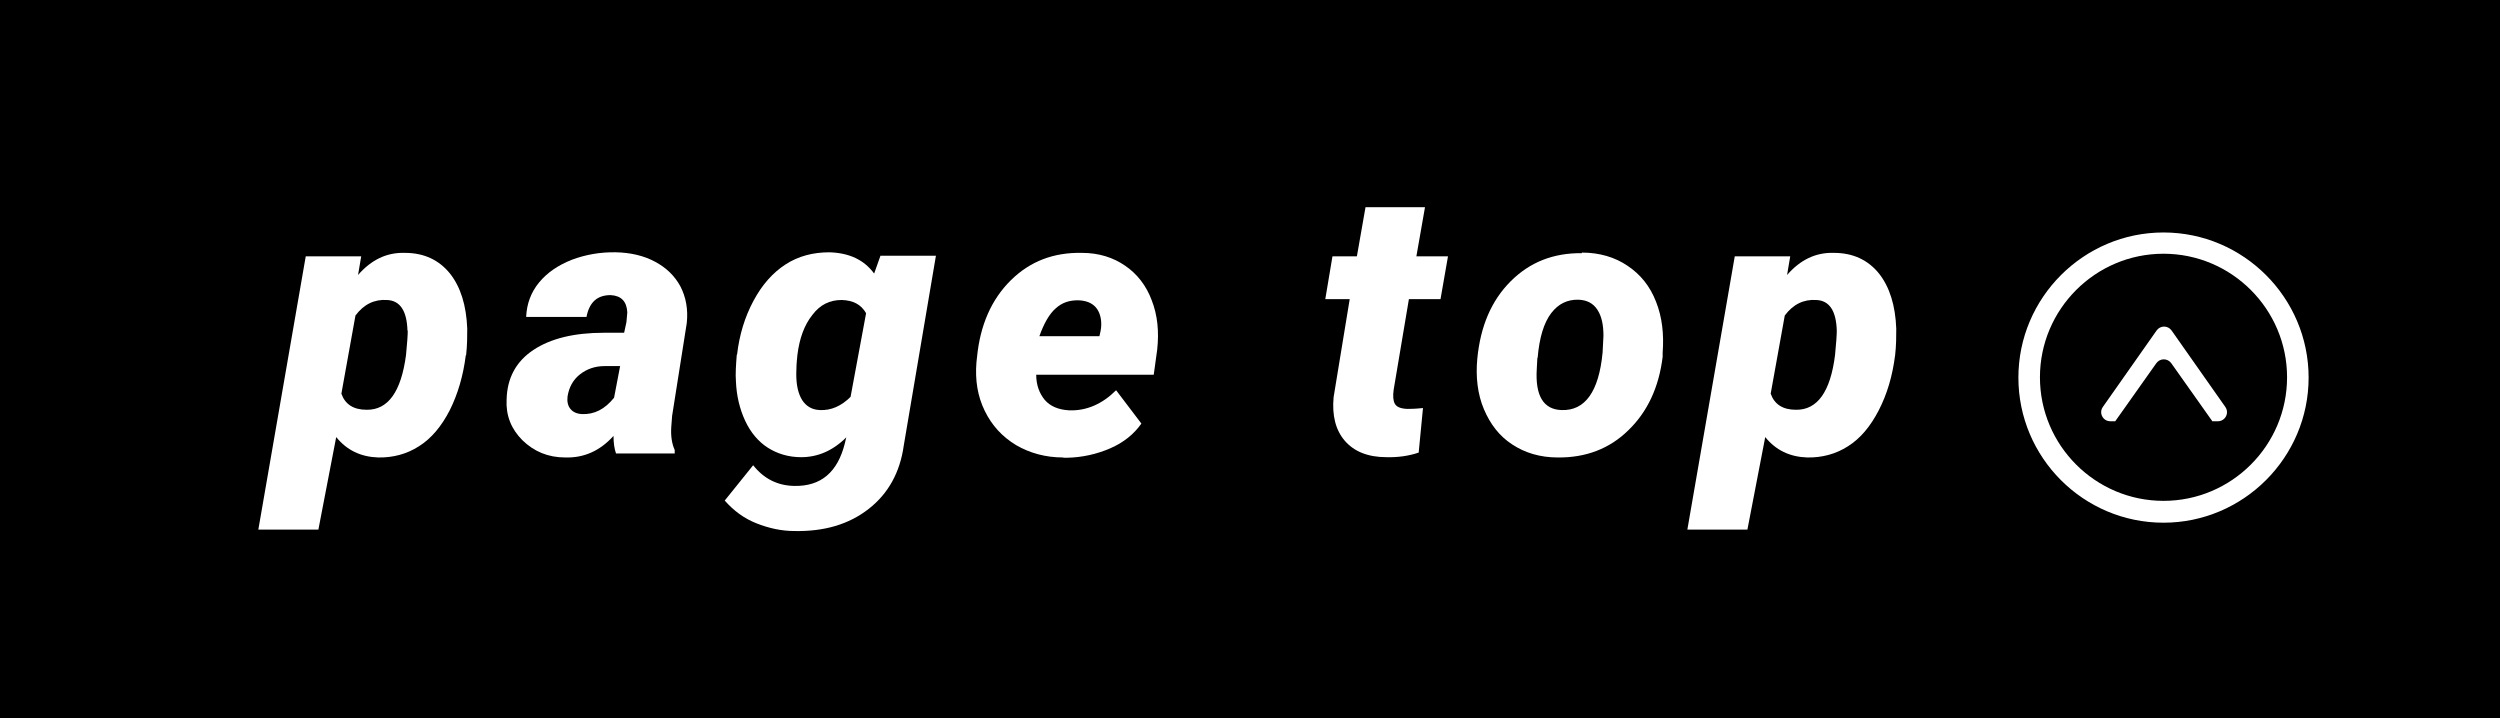 <?xml version="1.0" encoding="UTF-8"?><svg id="_レイヤー_1" xmlns="http://www.w3.org/2000/svg" width="87" height="25" viewBox="0 0 87 25"><defs><style>.cls-1{fill:#fff;}</style></defs><rect x="-.22" width="87.44" height="25.08"/><path class="cls-1" d="m16.21,12.36c-.09.72-.28,1.36-.56,1.92-.29.56-.64.98-1.07,1.25-.42.27-.9.4-1.42.39-.6-.02-1.09-.25-1.46-.71l-.62,3.22h-2.09l1.65-9.51h1.93s-.11.65-.11.65c.46-.53,1-.79,1.63-.77.67,0,1.19.25,1.57.72.37.47.57,1.11.6,1.92,0,.26,0,.57-.04.93Zm-2.03-.85c-.02-.7-.26-1.05-.71-1.07-.44-.03-.81.15-1.1.54l-.49,2.72c.13.37.42.56.88.56.74.01,1.2-.62,1.37-1.91.04-.41.06-.69.06-.85Z"/><path class="cls-1" d="m21.44,15.79c-.06-.17-.09-.37-.09-.62-.47.52-1.03.77-1.68.75-.6,0-1.09-.21-1.49-.6-.39-.39-.58-.86-.55-1.42.02-.75.33-1.32.93-1.72.6-.4,1.42-.6,2.46-.6h.7s.08-.37.08-.37l.03-.34c-.02-.38-.21-.58-.58-.6-.46,0-.74.24-.84.76h-2.1c.02-.46.17-.86.45-1.2s.66-.6,1.14-.79c.48-.18.99-.27,1.53-.26.52.01.98.12,1.37.33s.68.49.88.86c.19.37.27.79.22,1.27l-.51,3.23-.03.39c-.02.31.02.58.12.8v.12h-2.04Zm-1.19-1.38c.43.02.8-.17,1.12-.57l.21-1.1h-.54c-.33,0-.62.1-.86.29-.24.19-.38.45-.43.77-.02.17.01.32.1.43s.22.17.4.18Z"/><path class="cls-1" d="m25.65,12.34c.08-.69.27-1.31.57-1.87s.67-.98,1.12-1.27c.45-.29.96-.42,1.52-.42.69.02,1.21.26,1.56.74l.22-.62h1.93s-1.12,6.61-1.12,6.61c-.13.93-.54,1.67-1.22,2.2-.69.54-1.55.79-2.58.77-.46,0-.9-.1-1.33-.27-.43-.17-.79-.44-1.1-.79l.99-1.23c.37.47.85.71,1.43.72.93.02,1.51-.48,1.76-1.48l.05-.21c-.47.47-1,.69-1.57.69-.44,0-.83-.12-1.16-.33s-.6-.53-.79-.94c-.19-.41-.3-.87-.32-1.37-.02-.25,0-.56.03-.93Zm2.06.68c0,.39.07.69.21.91.14.21.34.33.61.34.39.02.75-.14,1.07-.46l.54-2.91c-.17-.3-.45-.45-.85-.46-.41,0-.75.16-1.02.52-.28.35-.45.82-.52,1.39-.03.27-.04.49-.04.67Z"/><path class="cls-1" d="m37,15.92c-.61,0-1.16-.15-1.64-.43-.48-.29-.84-.68-1.09-1.19s-.34-1.07-.29-1.69l.02-.18c.11-1.13.51-2.02,1.18-2.68.67-.66,1.49-.97,2.47-.95.59,0,1.09.16,1.51.45s.73.69.92,1.2c.2.51.26,1.08.19,1.72l-.12.87h-4.09c0,.36.11.65.3.88.19.22.48.34.85.36.6.02,1.15-.22,1.63-.7l.88,1.16c-.26.37-.62.66-1.08.86s-.97.32-1.52.33h-.11Zm.51-5.47c-.3,0-.55.08-.77.28-.22.19-.41.52-.57.97h2.09l.04-.18c.03-.15.03-.29.01-.42-.07-.42-.34-.64-.8-.65Z"/><path class="cls-1" d="m49.59,7.21l-.3,1.71h1.1l-.26,1.49h-1.1l-.53,3.15c-.03.22-.02.38.04.49.06.11.2.17.43.18.09,0,.27,0,.55-.03l-.15,1.55c-.35.12-.73.17-1.12.16-.65,0-1.13-.2-1.45-.57s-.45-.88-.39-1.52l.56-3.41h-.85l.25-1.49h.85l.3-1.71h2.09Z"/><path class="cls-1" d="m55.05,8.79c.61,0,1.15.16,1.59.46.45.3.78.71.99,1.25.21.53.28,1.12.23,1.78v.14c-.13,1.05-.52,1.9-1.19,2.55-.66.65-1.49.96-2.46.95-.61,0-1.14-.16-1.58-.45-.45-.29-.77-.71-.99-1.23s-.29-1.12-.23-1.76c.11-1.13.49-2.02,1.16-2.69.67-.67,1.49-.99,2.48-.98Zm-1.55,3.67l-.02.37c-.06.94.23,1.42.86,1.44.82.03,1.3-.64,1.43-2l.03-.58c0-.38-.06-.68-.21-.91-.15-.23-.37-.34-.66-.35-.38-.01-.7.14-.95.47-.25.33-.41.84-.47,1.55Z"/><path class="cls-1" d="m65.95,12.36c-.09.72-.28,1.36-.57,1.92-.29.56-.64.98-1.07,1.25-.42.27-.9.4-1.42.39-.6-.02-1.09-.25-1.46-.71l-.62,3.22h-2.09l1.65-9.51h1.93s-.11.65-.11.65c.46-.53,1-.79,1.63-.77.67,0,1.19.25,1.57.72.37.47.57,1.11.6,1.92,0,.26,0,.57-.04.93Zm-2.03-.85c-.02-.7-.26-1.05-.71-1.07-.44-.03-.81.15-1.1.54l-.49,2.72c.13.37.42.56.88.56.74.01,1.2-.62,1.36-1.91.04-.41.06-.69.06-.85Z"/><path class="cls-1" d="m73.42,14.66h.19l1.43-2.02c.13-.18.39-.18.52,0l1.43,2.02h.19c.26,0,.41-.29.26-.5l-1.87-2.66c-.13-.18-.39-.18-.52,0l-1.87,2.66c-.15.21,0,.5.26.5Z"/><path class="cls-1" d="m75.29,18.19c-2.79,0-5.05-2.27-5.05-5.05s2.27-5.05,5.05-5.05,5.05,2.27,5.05,5.05-2.27,5.05-5.05,5.05Zm0-9.36c-2.37,0-4.3,1.93-4.3,4.3s1.93,4.3,4.3,4.3,4.3-1.93,4.3-4.3-1.93-4.3-4.3-4.3Z"/></svg>